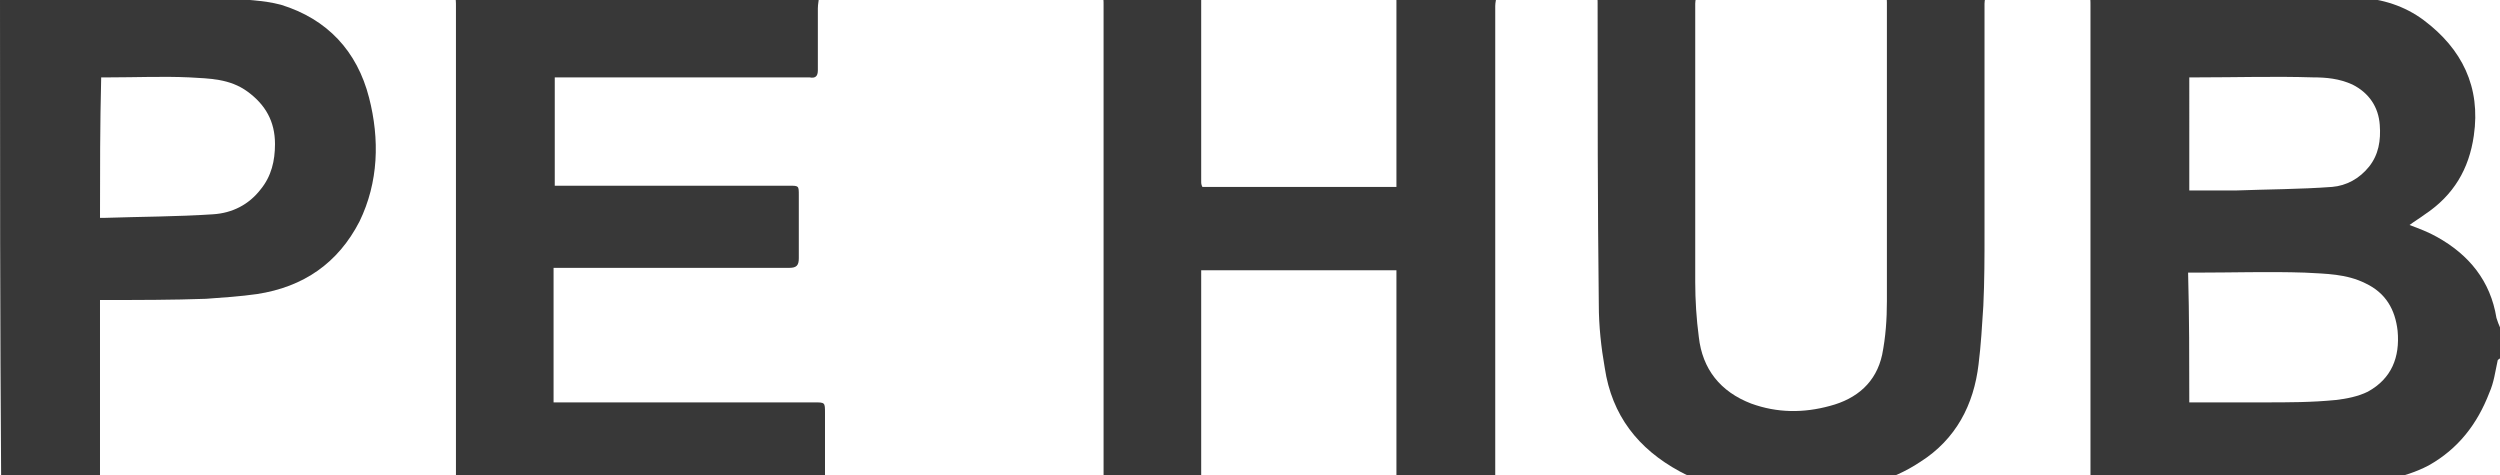 <?xml version="1.0" encoding="UTF-8"?> <!-- Generator: Adobe Illustrator 19.2.1, SVG Export Plug-In . SVG Version: 6.00 Build 0) --> <svg xmlns="http://www.w3.org/2000/svg" xmlns:xlink="http://www.w3.org/1999/xlink" version="1.1" id="Layer_1" x="0px" y="0px" viewBox="0 0 210 39.9" style="enable-background:new 0 0 210 39.9;" xml:space="preserve"> <style type="text/css"> .st0{fill:#383838;} </style> <g id="OGVCGe_1_"> <g> <path class="st0" d="M210,27.5c0,0.9,0,1.8,0,2.6c-0.1,0.1-0.2,0.1-0.2,0.2c-0.2,0.9-0.3,1.8-0.7,2.7c-1,2.6-2.6,4.7-5.1,6.1 c-2.1,1.1-4.4,1.4-6.7,1.5c-2.9,0.1-5.8,0.1-8.7,0.1c-4,0-8.1,0-12.1,0c-0.9,0-0.9,0-0.9-1c0-13.1,0-26.2,0-39.3 c0-0.3,0-0.6-0.1-0.9c6.8,0,13.5,0,20.3,0c0.1,0.1,0.2,0.2,0.3,0.2c0.7,0.1,1.3,0.1,2,0.1c2,0.1,3.9,0.7,5.5,1.9 c3.2,2.4,4.8,5.6,4.2,9.7c-0.4,2.8-1.7,5-4.1,6.6c-0.4,0.3-0.9,0.6-1.3,0.9c0.8,0.3,1.6,0.6,2.3,1c2.7,1.5,4.5,3.7,5,6.8 C209.8,27,209.9,27.3,210,27.5z M183.9,33.8c2.2,0,4.2,0,6.3,0c2,0,4,0,6-0.2c0.9-0.1,1.9-0.3,2.7-0.7c2-1.1,2.7-2.9,2.5-5.1 c-0.2-1.8-1-3.2-2.7-4c-1.6-0.8-3.3-0.8-5.1-0.9c-3-0.1-6.1,0-9.1,0c-0.2,0-0.4,0-0.7,0C183.9,26.6,183.9,30.2,183.9,33.8z M183.9,16c1.4,0,2.6,0,3.9,0c2.7-0.1,5.4-0.1,8.1-0.3c1.2-0.1,2.3-0.7,3.1-1.7c0.8-1,1-2.2,0.9-3.5c-0.1-1.5-0.9-2.7-2.3-3.4 c-1.1-0.5-2.2-0.6-3.3-0.6c-3.2-0.1-6.5,0-9.7,0c-0.2,0-0.4,0-0.7,0C183.9,9.7,183.9,12.8,183.9,16z"></path> <path class="st0" d="M125.7-0.4c0,0.3-0.1,0.6-0.1,0.9c0,13.1,0,26.3,0,39.4c0,0.9,0,0.9-0.9,0.9c-2.2,0-4.4,0-6.6,0 c-0.6,0-0.8-0.2-0.8-0.8c0-5.5,0-10.9,0-16.4c0-0.3,0-0.5,0-0.9c-5.5,0-10.9,0-16.4,0c0,0.3,0,0.5,0,0.8c0,5.5,0,10.9,0,16.4 c0,0.6-0.2,0.8-0.8,0.8c-2.2,0-4.4,0-6.6,0c-0.8,0-0.8,0-0.8-0.8c0-13.2,0-26.3,0-39.5c0-0.3,0-0.6-0.1-0.9c2.8,0,5.6,0,8.4,0 c0,0.1-0.1,0.3-0.1,0.4c0,5.1,0,10.2,0,15.3c0,0.2,0,0.3,0.1,0.5c5.5,0,10.9,0,16.3,0c0-0.2,0-0.4,0-0.6c0-5,0-10,0-15 c0-0.2,0-0.4-0.1-0.6C120.1-0.4,122.9-0.4,125.7-0.4z"></path> <path class="st0" d="M68.8-0.4c0,0.4-0.1,0.7-0.1,1.1c0,1.7,0,3.5,0,5.2c0,0.5-0.2,0.7-0.7,0.6c-1,0-1.9,0-2.9,0 c-5.9,0-11.7,0-17.6,0c-0.3,0-0.5,0-0.9,0c0,3,0,6.1,0,9.1c0.3,0,0.5,0,0.8,0c6.3,0,12.6,0,18.9,0c0.8,0,0.8,0,0.8,0.8 c0,1.8,0,3.5,0,5.3c0,0.6-0.2,0.8-0.8,0.8c-6.3,0-12.6,0-18.9,0c-0.3,0-0.5,0-0.9,0c0,3.8,0,7.5,0,11.3c0.3,0,0.5,0,0.8,0 c7,0,14.1,0,21.1,0c0.9,0,0.9,0,0.9,0.9c0,1.8,0,3.6,0,5.4c0,0.5-0.1,0.7-0.6,0.7c-9.9,0-19.9,0-29.8,0c-0.6,0-0.6-0.3-0.6-0.8 c0-13.2,0-26.3,0-39.5c0-0.3,0-0.6-0.1-0.9C48.5-0.4,58.6-0.4,68.8-0.4z"></path> <path class="st0" d="M148.9,41.5c-0.2-0.1-0.4-0.2-0.6-0.2c-2.5-0.1-5-0.5-7.2-1.7c-3.5-1.9-5.7-4.7-6.3-8.7 c-0.3-1.7-0.5-3.5-0.5-5.3c-0.1-8.4-0.1-16.8-0.1-25.3c0-0.3,0-0.5-0.1-0.8c2.8,0,5.6,0,8.4,0c0,0.3-0.1,0.5-0.1,0.8 c0,7.8,0,15.6,0,23.4c0,1.5,0.1,3.1,0.3,4.6c0.3,2.7,1.8,4.6,4.4,5.6c2.2,0.8,4.4,0.8,6.6,0.2c2.3-0.6,3.9-2,4.4-4.3 c0.3-1.5,0.4-3,0.4-4.5c0-8.4,0-16.7,0-25.1c0-0.2,0-0.5-0.1-0.7c2.8,0,5.6,0,8.4,0c0,0.3-0.1,0.5-0.1,0.8c0,6.4,0,12.8,0,19.2 c0,2.1,0,4.1-0.1,6.2c-0.1,1.6-0.2,3.3-0.4,4.9c-0.4,3.4-1.9,6.3-4.9,8.2c-2.4,1.6-5.2,2.3-8.1,2.5c-0.2,0-0.4,0.1-0.6,0.2 C151.4,41.5,150.1,41.5,148.9,41.5z"></path> <path class="st0" d="M18.3-0.4c0.2,0.1,0.4,0.2,0.6,0.2c1.6,0.2,3.2,0.2,4.7,0.6C27.5,1.6,30,4.3,31,8.2c0.9,3.5,0.8,7.1-0.8,10.4 c-1.8,3.5-4.7,5.5-8.6,6.1c-1.4,0.2-2.9,0.3-4.3,0.4c-2.8,0.1-5.7,0.1-8.5,0.1c-0.1,0-0.2,0-0.4,0c0,0.3,0,0.5,0,0.8 c0,4.7,0,9.3,0,14c0,0.6-0.2,0.8-0.8,0.8c-2.3,0-4.5,0-6.8,0c-0.2,0-0.5,0-0.7,0.1C0,27.1,0,13.3,0-0.4C6.1-0.4,12.2-0.4,18.3-0.4 z M8.4,18.3c0.2,0,0.3,0,0.4,0c3-0.1,6.1-0.1,9.1-0.3c1.6-0.1,3-0.8,4-2.1c0.9-1.1,1.2-2.4,1.2-3.8c0-1.9-0.8-3.3-2.3-4.4 c-1.5-1.1-3.2-1.1-4.9-1.2c-2.2-0.1-4.5,0-6.7,0c-0.2,0-0.4,0-0.7,0C8.4,10.5,8.4,14.3,8.4,18.3z"></path> </g> </g> </svg> 